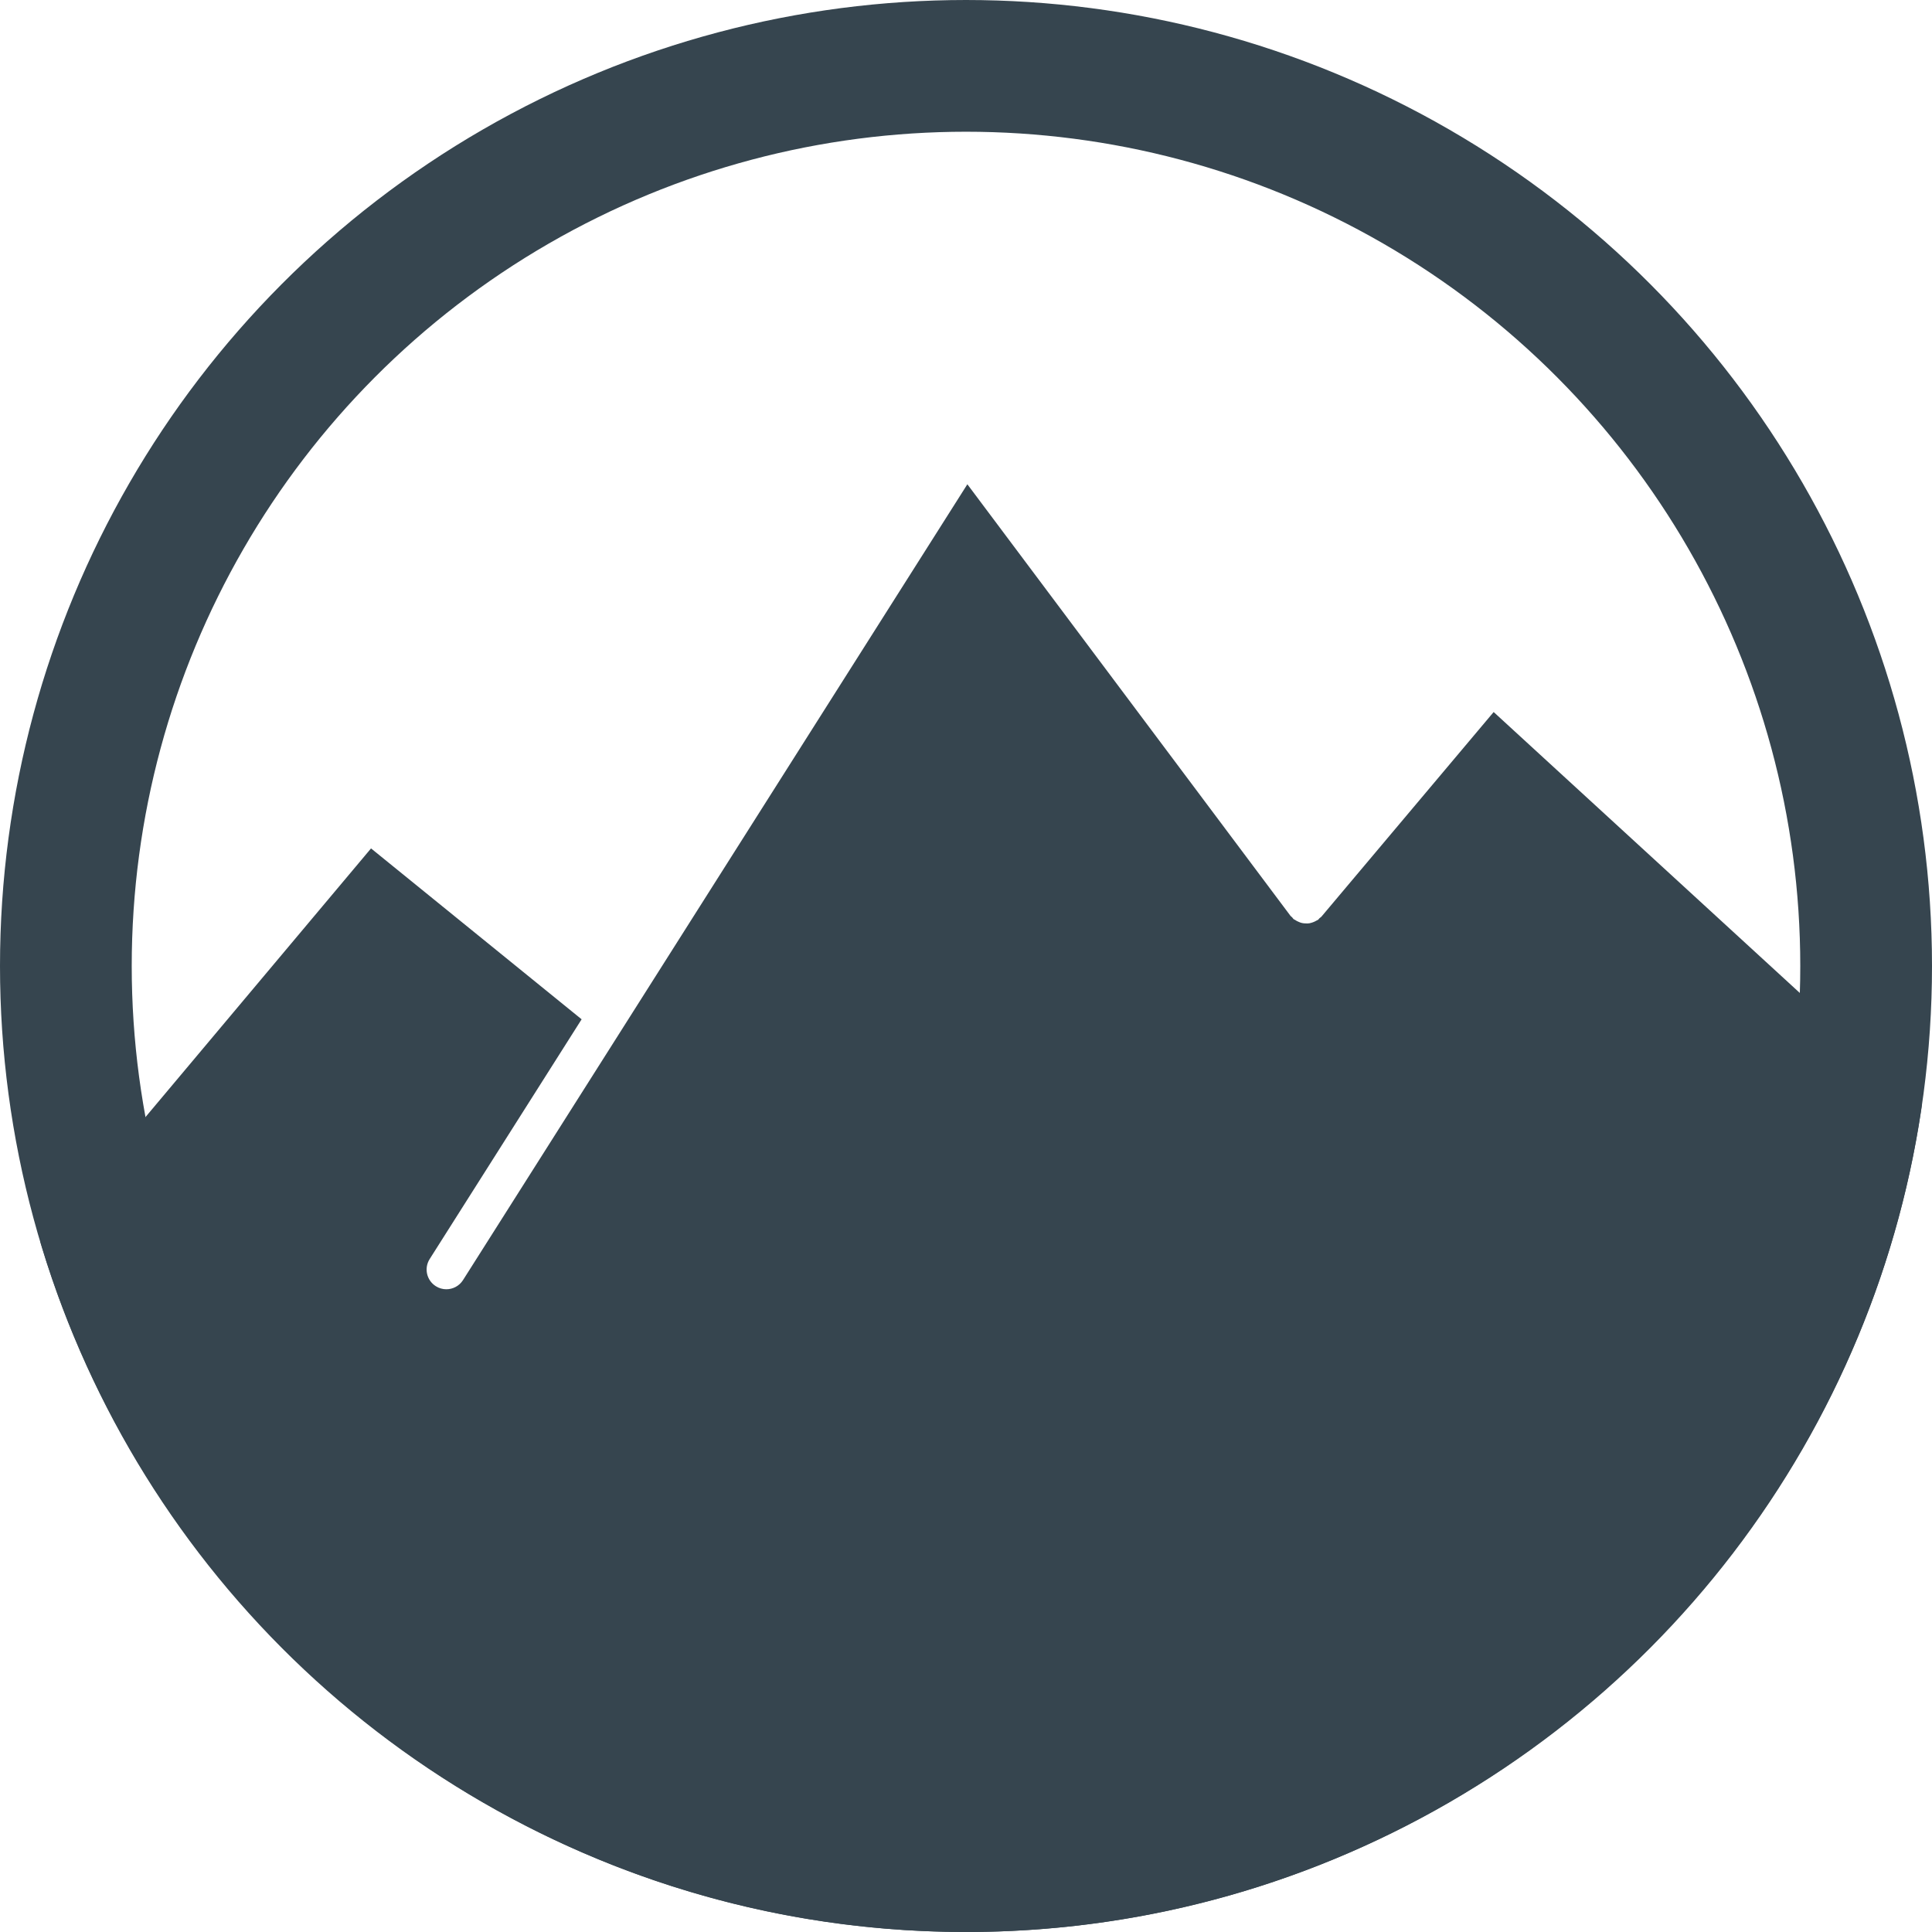 <svg width="44" height="44" viewBox="0 0 44 44" fill="none" xmlns="http://www.w3.org/2000/svg">
<circle cx="22" cy="22" r="20.5" stroke="#36454F" stroke-width="3"/>
<path d="M30.093 20.878C30.081 20.892 30.065 20.898 30.052 20.91C30.04 20.922 30.032 20.937 30.018 20.948C30.008 20.956 29.995 20.957 29.984 20.965C29.958 20.981 29.931 20.993 29.902 21.004C29.875 21.013 29.849 21.022 29.821 21.027C29.793 21.031 29.766 21.032 29.738 21.03C29.708 21.029 29.68 21.028 29.652 21.021C29.625 21.015 29.6 21.006 29.575 20.994C29.546 20.982 29.519 20.968 29.493 20.95C29.483 20.942 29.471 20.941 29.46 20.932C29.447 20.921 29.441 20.905 29.429 20.893C29.417 20.88 29.401 20.872 29.39 20.858L22.031 11.029L10.545 29.153C10.459 29.288 10.314 29.362 10.165 29.362C10.083 29.362 10 29.34 9.925 29.292C9.715 29.159 9.653 28.882 9.786 28.673L13.246 23.214L8.45 19.322L0.921 28.29C3.634 37.365 12.055 44 22 44C33.056 44 42.23 35.801 43.769 25.164L34.017 16.216L30.093 20.878Z" fill="#36454F"/>
</svg>
